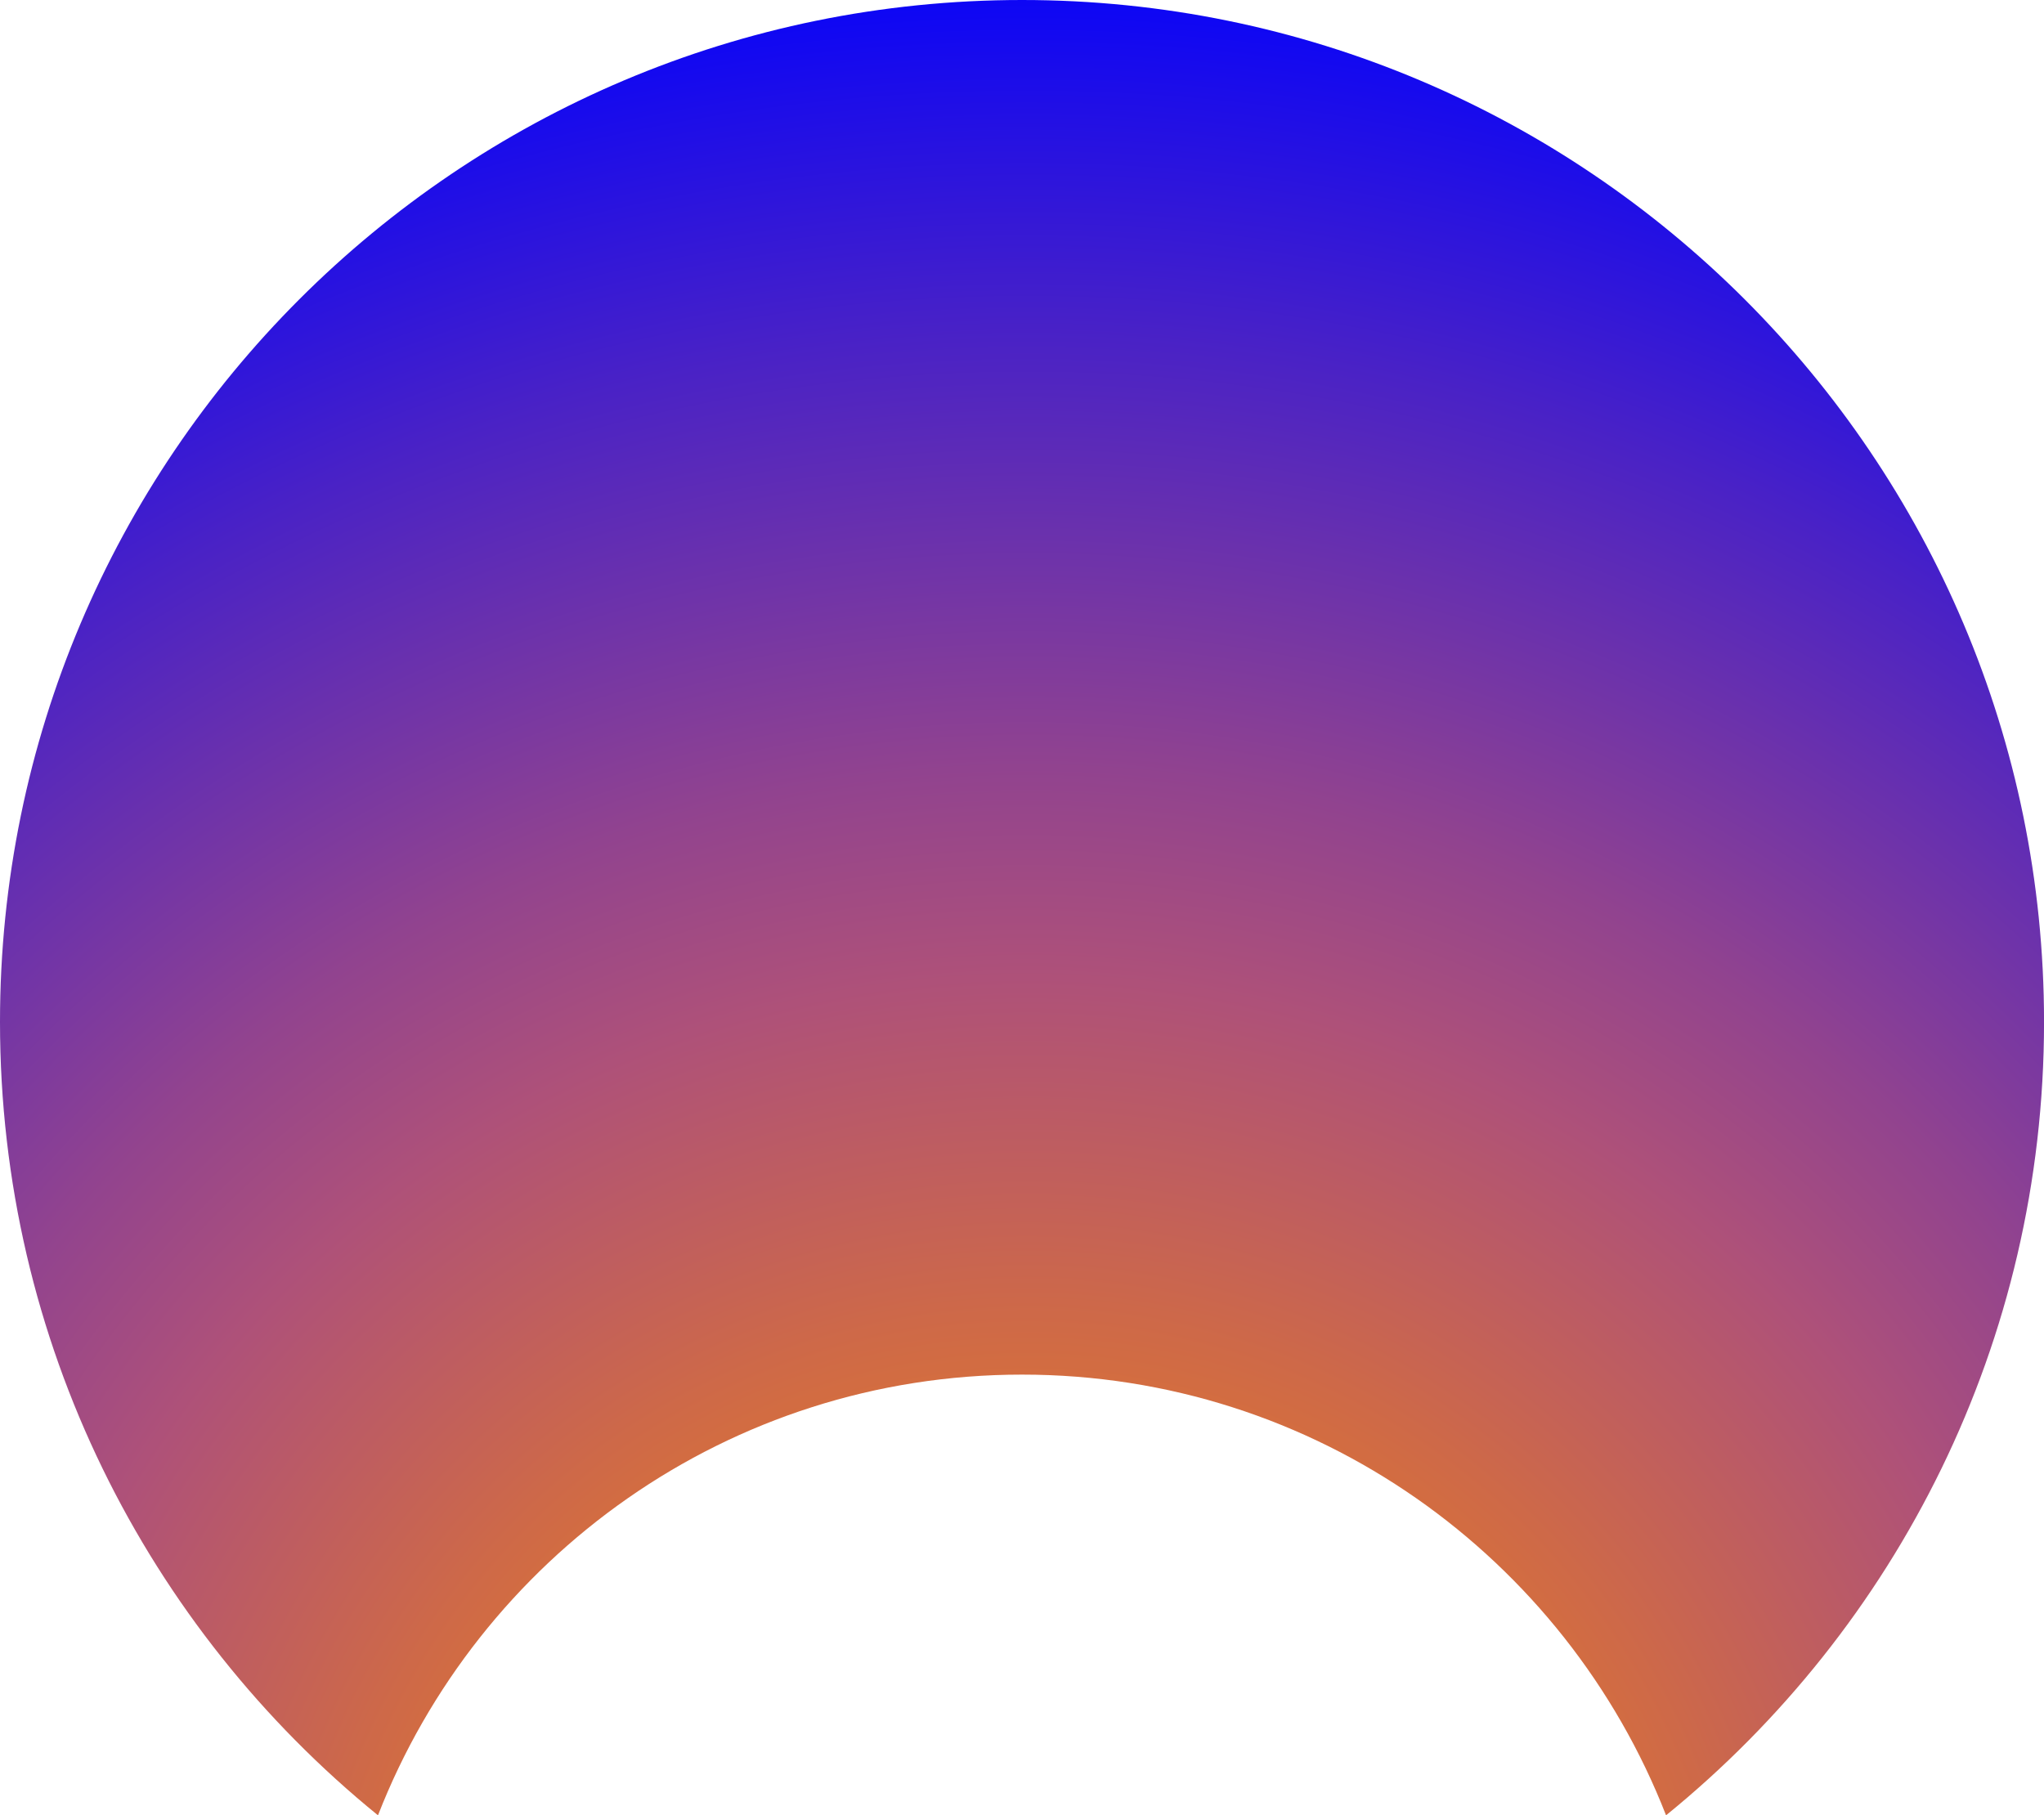 <?xml version="1.0" encoding="UTF-8"?><svg id="Calque_1" xmlns="http://www.w3.org/2000/svg" xmlns:xlink="http://www.w3.org/1999/xlink" viewBox="0 0 566.93 503.52"><defs><style>.cls-1{fill:url(#Dégradé_sans_nom_44);}</style><radialGradient id="Dégradé_sans_nom_44" cx="284.74" cy="562.44" fx="284.74" fy="562.44" r="582.63" gradientUnits="userSpaceOnUse"><stop offset="0" stop-color="#ff8e00"/><stop offset=".07" stop-color="#f98908"/><stop offset=".19" stop-color="#e87d21"/><stop offset=".34" stop-color="#ce6948"/><stop offset=".5" stop-color="#ae5179"/><stop offset=".6" stop-color="#91438f"/><stop offset=".81" stop-color="#4821c7"/><stop offset="1" stop-color="blue"/></radialGradient></defs><path class="cls-1" d="m283.46,0C126.91,0,0,126.91,0,283.46,0,372.29,40.89,451.55,104.84,503.52c27.89-71.5,97.26-122.24,178.63-122.24s150.74,50.74,178.63,122.24c63.95-51.97,104.84-131.23,104.84-220.06C566.93,126.91,440.02,0,283.46,0Z"/></svg>